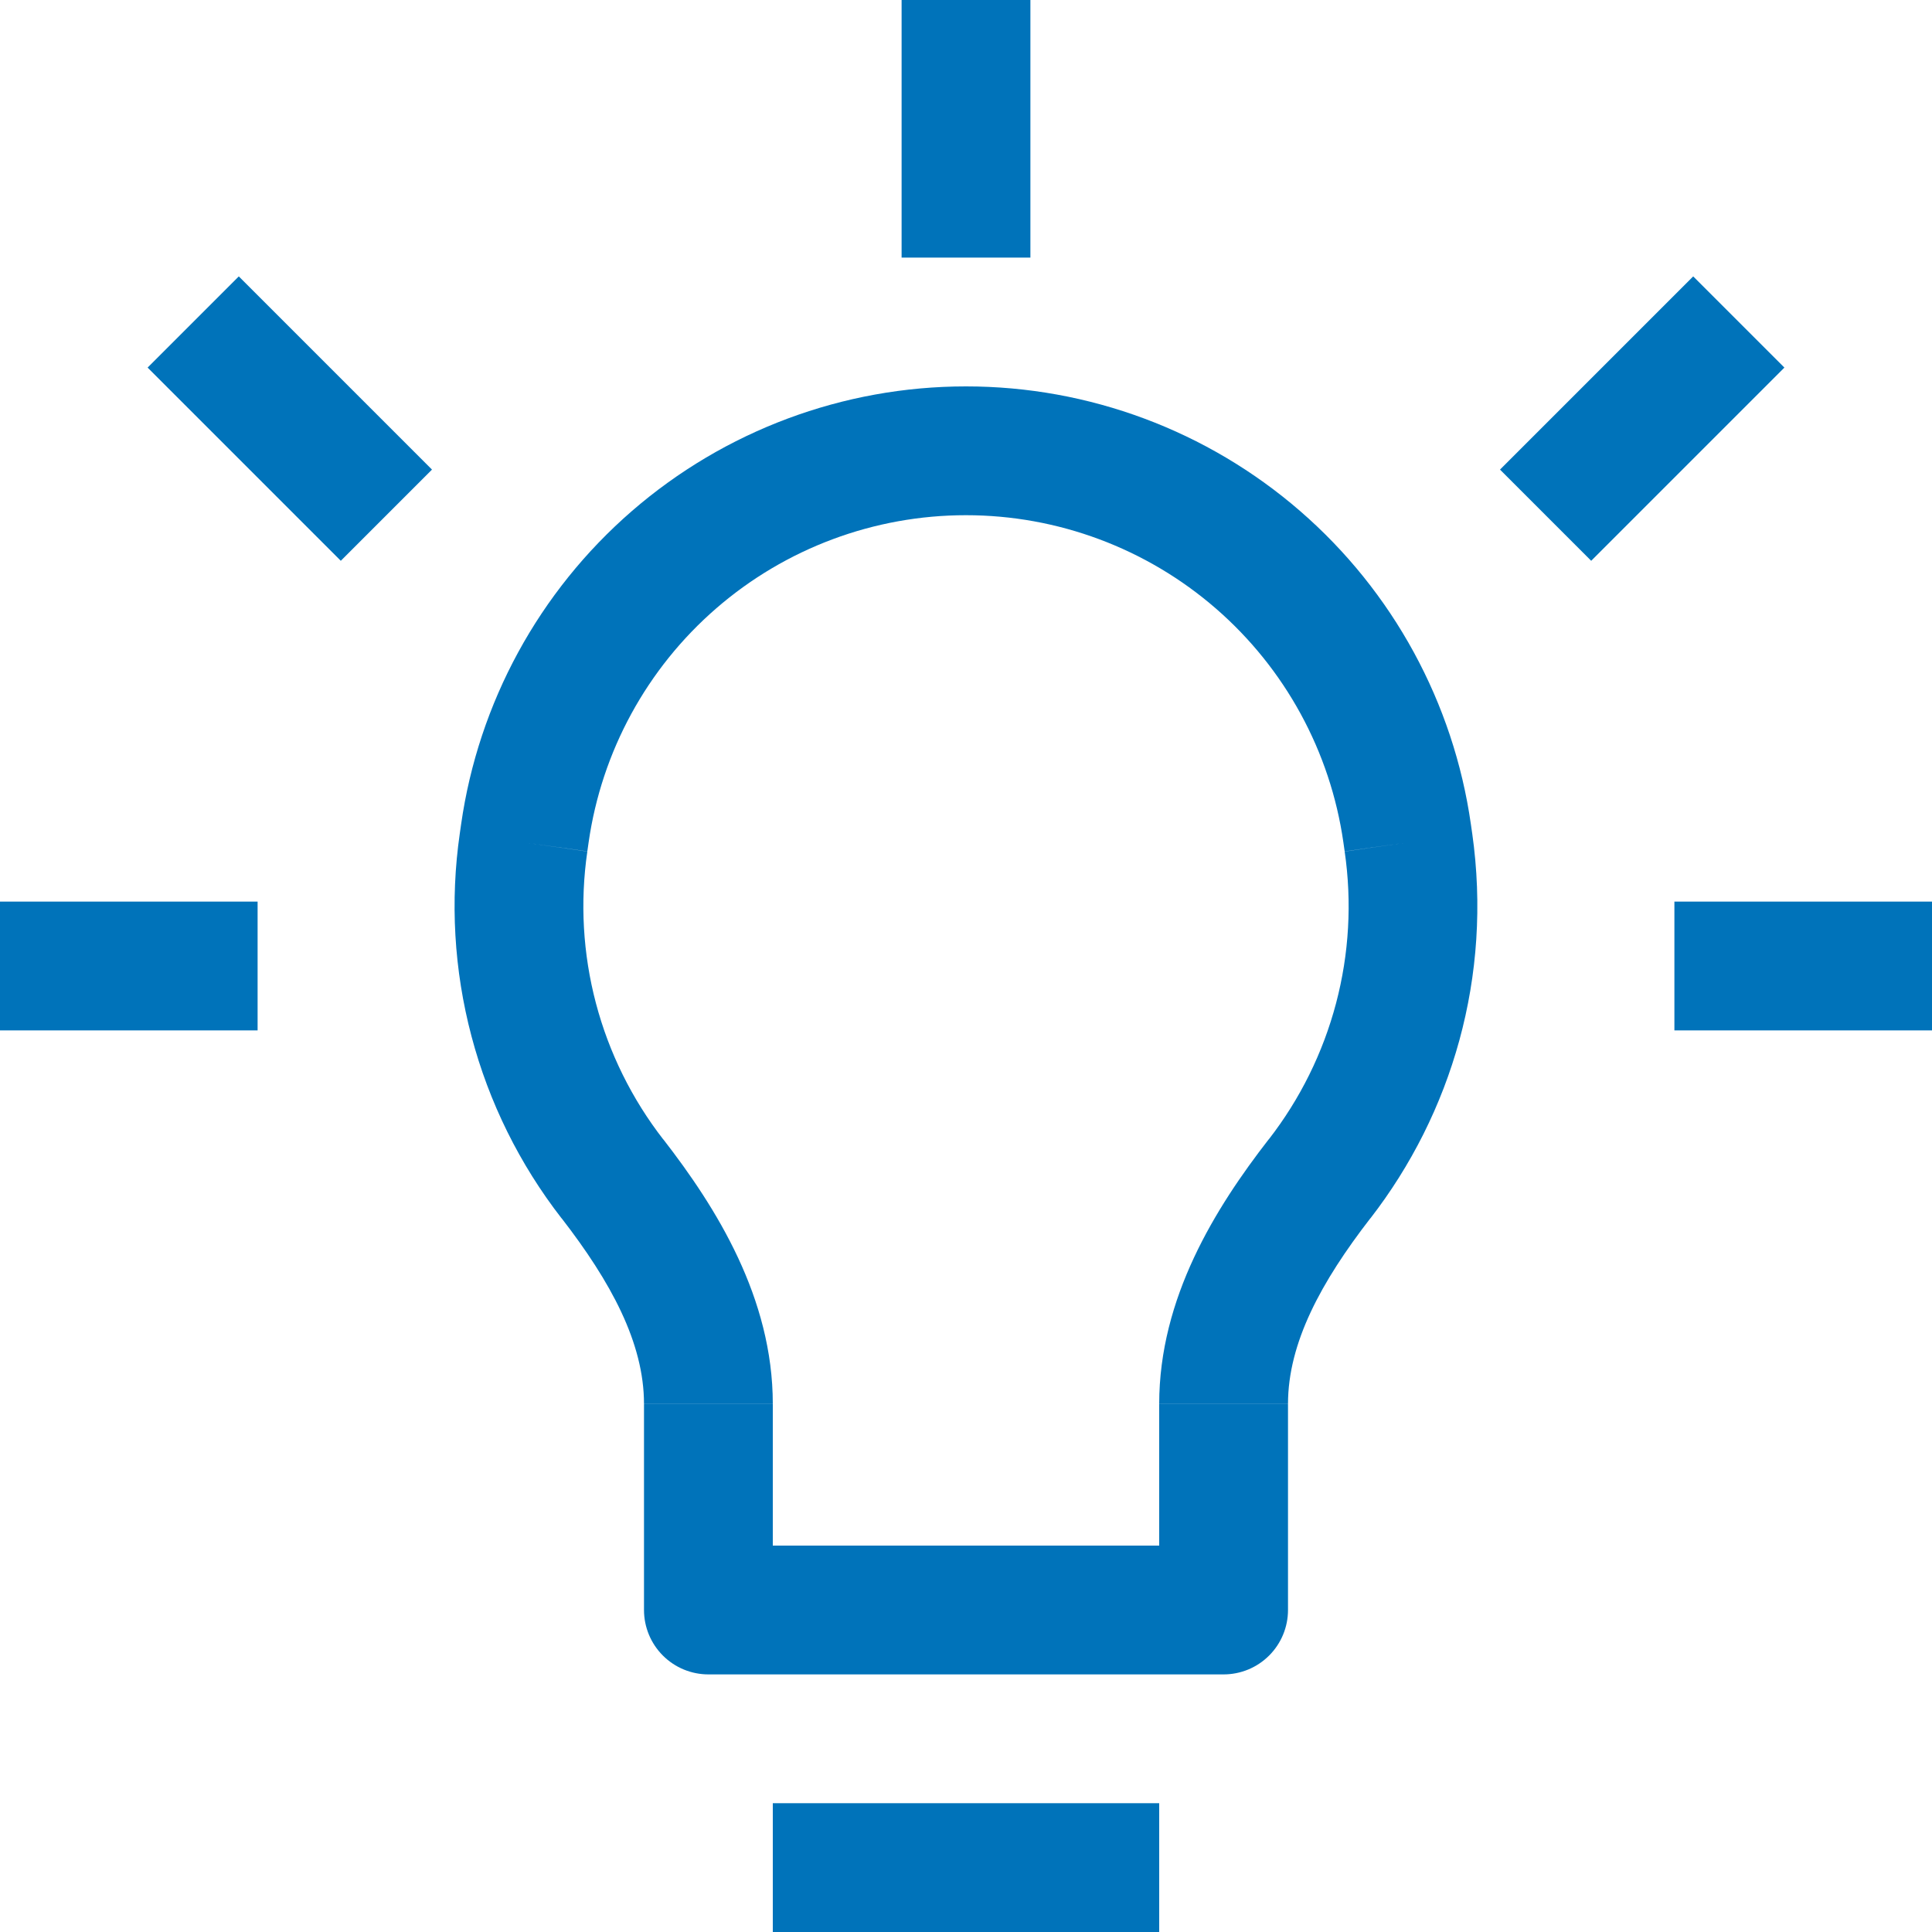 <svg width="165" height="165" viewBox="0 0 165 165" fill="none" xmlns="http://www.w3.org/2000/svg">
<g clip-path="url(#clip0_12_89)">
<path d="M44.836 71.17L50.281 71.94L44.836 71.17ZM44.726 71.94L39.281 71.17L44.726 71.94ZM120.164 71.17L125.609 70.4L120.164 71.17ZM120.274 71.94L114.829 72.71L120.274 71.94ZM104.5 137.5V143C105.959 143 107.358 142.421 108.389 141.389C109.421 140.358 110 138.959 110 137.5H104.5ZM60.5 137.5H55C55 138.959 55.58 140.358 56.611 141.389C57.642 142.421 59.041 143 60.5 143V137.5ZM52.305 100.683L56.661 97.317L52.305 100.683ZM112.695 100.683L108.339 97.317L112.695 100.683ZM66 165H99V154H66V165ZM39.38 70.4L39.27 71.17L50.16 72.71L50.27 71.94L39.38 70.4ZM82.5 33C72.014 32.998 61.88 36.78 53.958 43.651C46.037 50.521 40.861 60.019 39.38 70.4L50.27 71.94C51.38 64.183 55.25 57.087 61.17 51.955C67.091 46.822 74.664 43.998 82.5 44V33ZM125.62 70.4C124.139 60.019 118.963 50.521 111.042 43.651C103.12 36.78 92.986 32.998 82.5 33V44C90.335 44 97.907 46.825 103.827 51.958C109.747 57.09 113.618 64.184 114.73 71.94L125.62 70.4ZM125.73 71.17L125.62 70.4L114.73 71.94L114.84 72.71L125.73 71.17ZM117.04 104.049C123.97 95.095 127.468 83.424 125.73 71.159L114.84 72.721C115.47 77.046 115.22 81.455 114.105 85.681C112.989 89.908 111.032 93.865 108.35 97.317L117.04 104.049ZM99 119.9V137.5H110V119.911H99V119.9ZM104.5 132H60.5V143H104.5V132ZM66 137.5V119.911H55V137.5H66ZM39.27 71.17C38.434 76.953 38.772 82.846 40.266 88.495C41.759 94.144 44.376 99.434 47.96 104.049L56.65 97.317C53.968 93.865 52.011 89.908 50.895 85.681C49.78 81.455 49.53 77.046 50.16 72.721L39.27 71.159V71.17ZM66 119.9C66 110.847 61.182 103.147 56.65 97.306L47.96 104.038C52.173 109.483 55 114.686 55 119.9H66ZM108.35 97.306C103.807 103.158 99 110.847 99 119.9H110C110 114.686 112.827 109.483 117.04 104.038L108.35 97.306V97.306ZM77 0V22H88V0H77ZM0 88H22V77H0V88ZM143 88H165V77H143V88ZM36.894 40.106L20.394 23.606L12.606 31.394L29.106 47.894L36.894 40.106ZM135.894 47.894L152.394 31.394L144.606 23.606L128.106 40.106L135.894 47.894Z" fill="#0073BA"/>
</g>
<defs>
<clipPath id="clip0_12_89">
<rect width="165" height="165" fill="white"/>
</clipPath>
</defs>
</svg>
